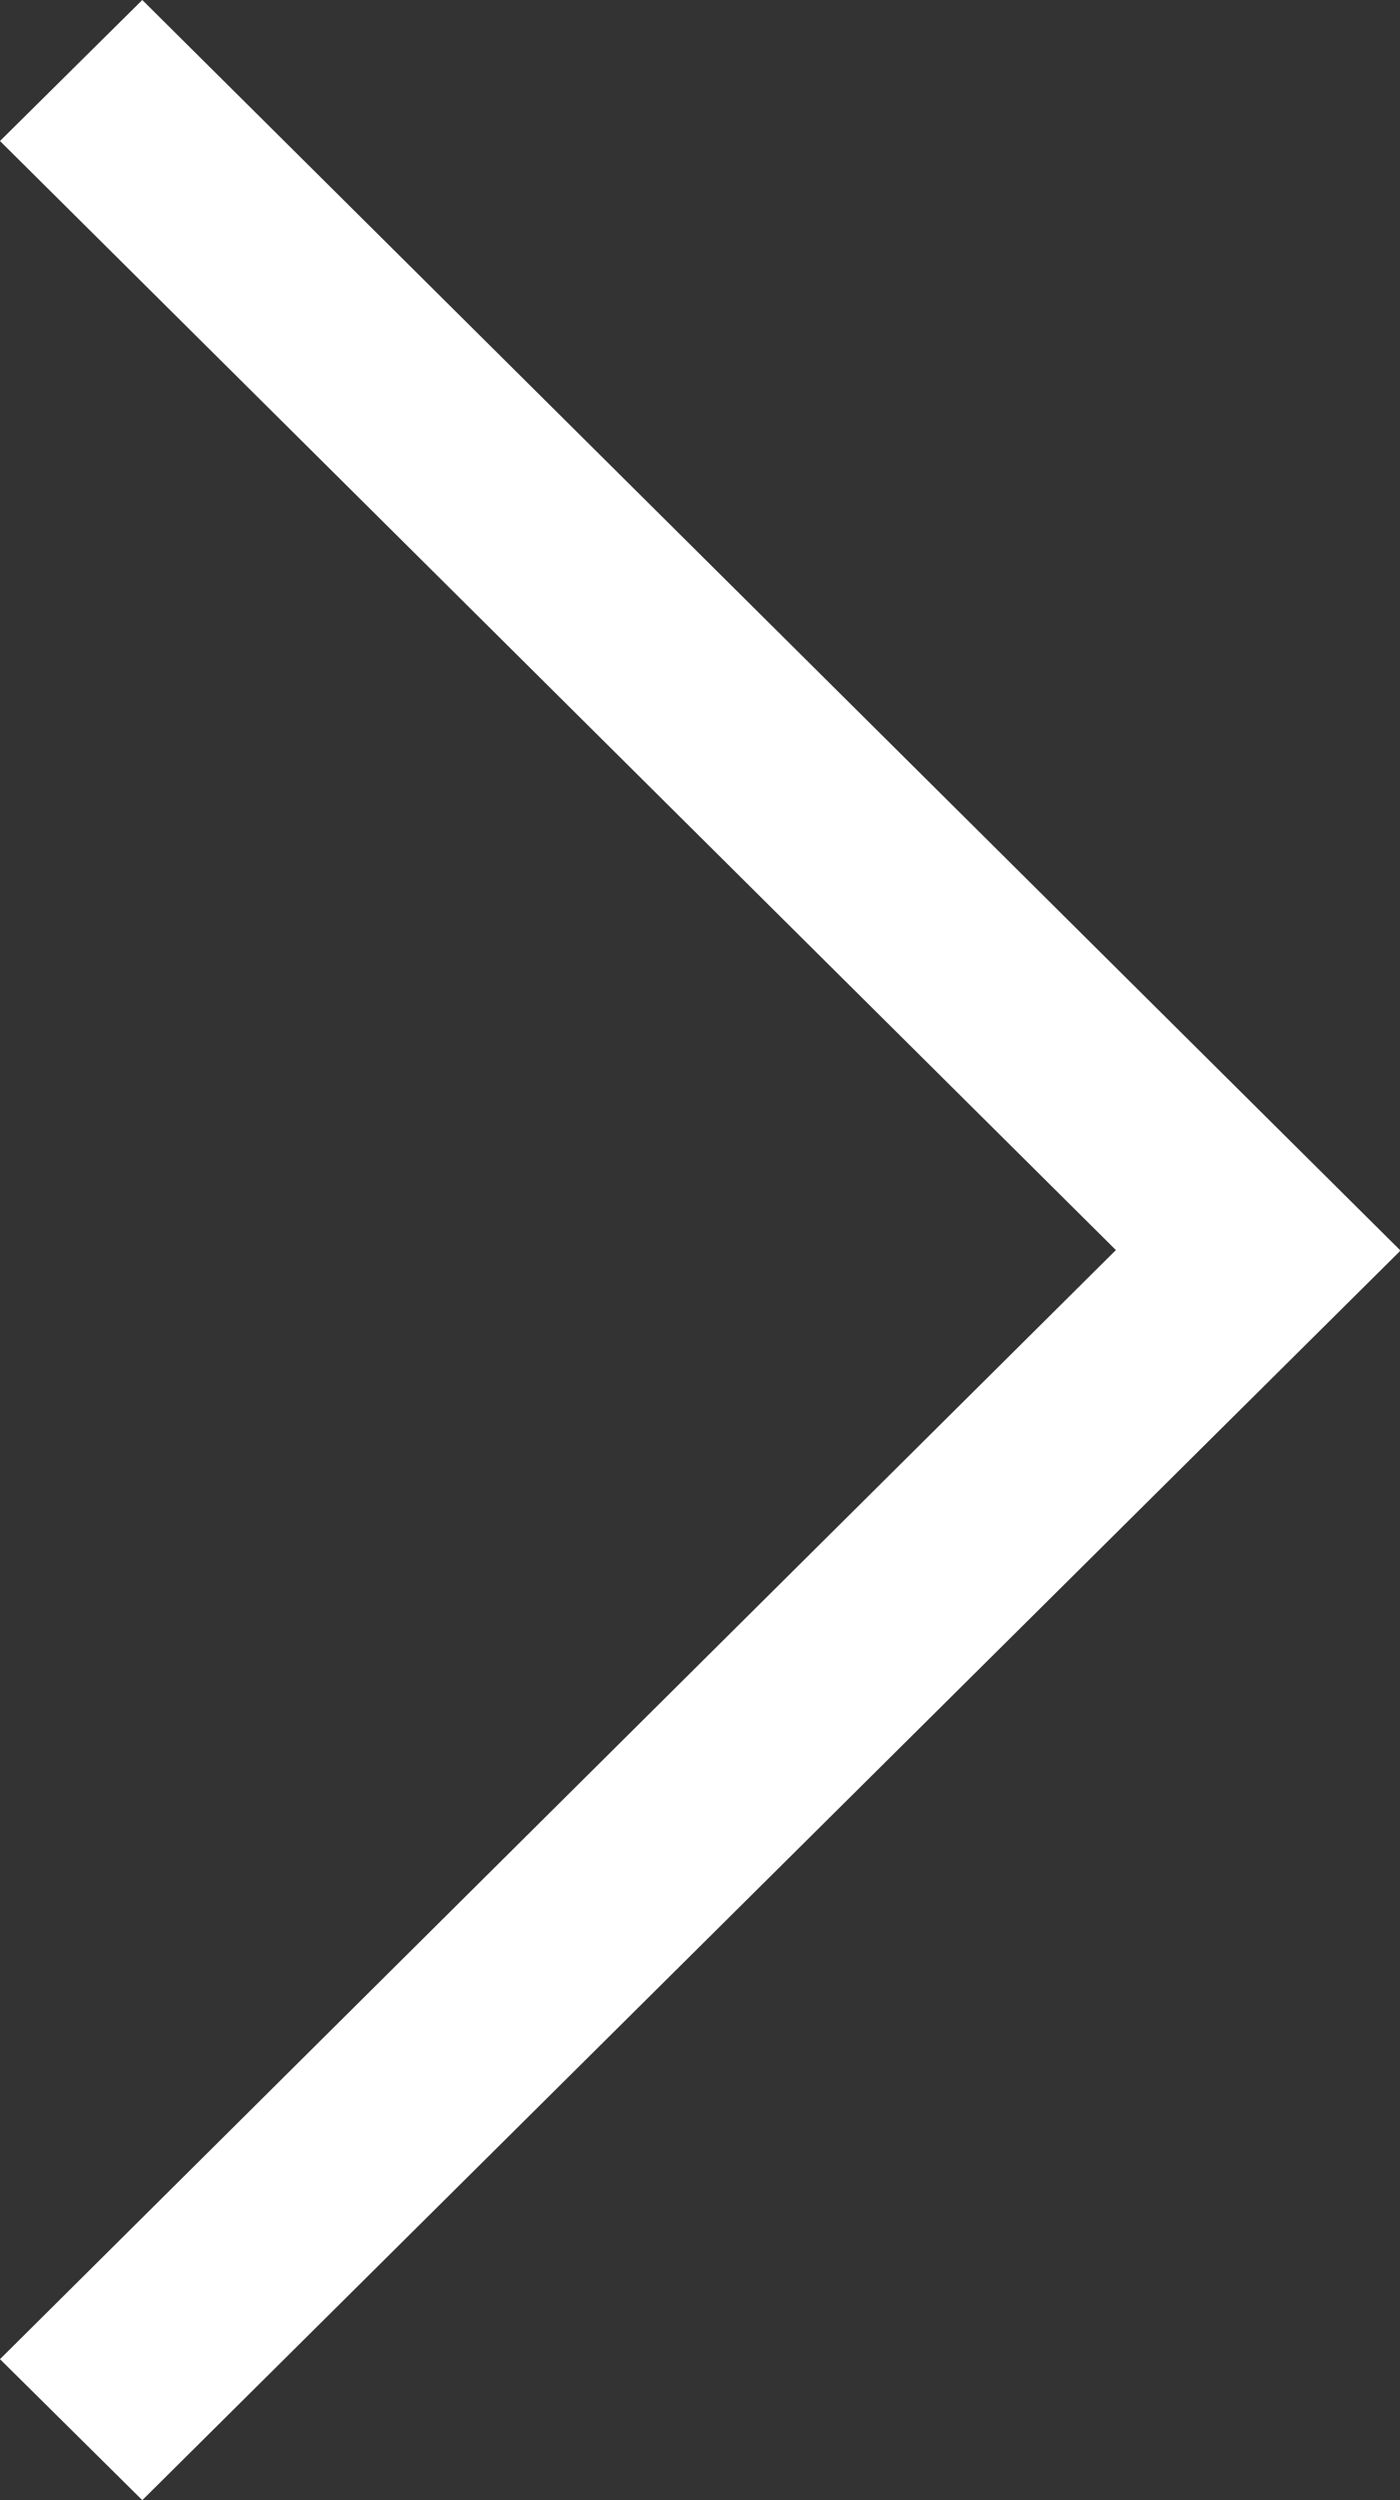 <svg xmlns="http://www.w3.org/2000/svg" fill="#FFFFFF" viewBox="0 0 14 25">
	<rect x="0" y="0" width="14" height="25" fill="#333333" stroke="none"/>
	<path d="M14 12.5L1.423 0 0 1.41 11.159 12.5 0 23.59 1.423 25 14 12.51l-.005-.005z" />
</svg>